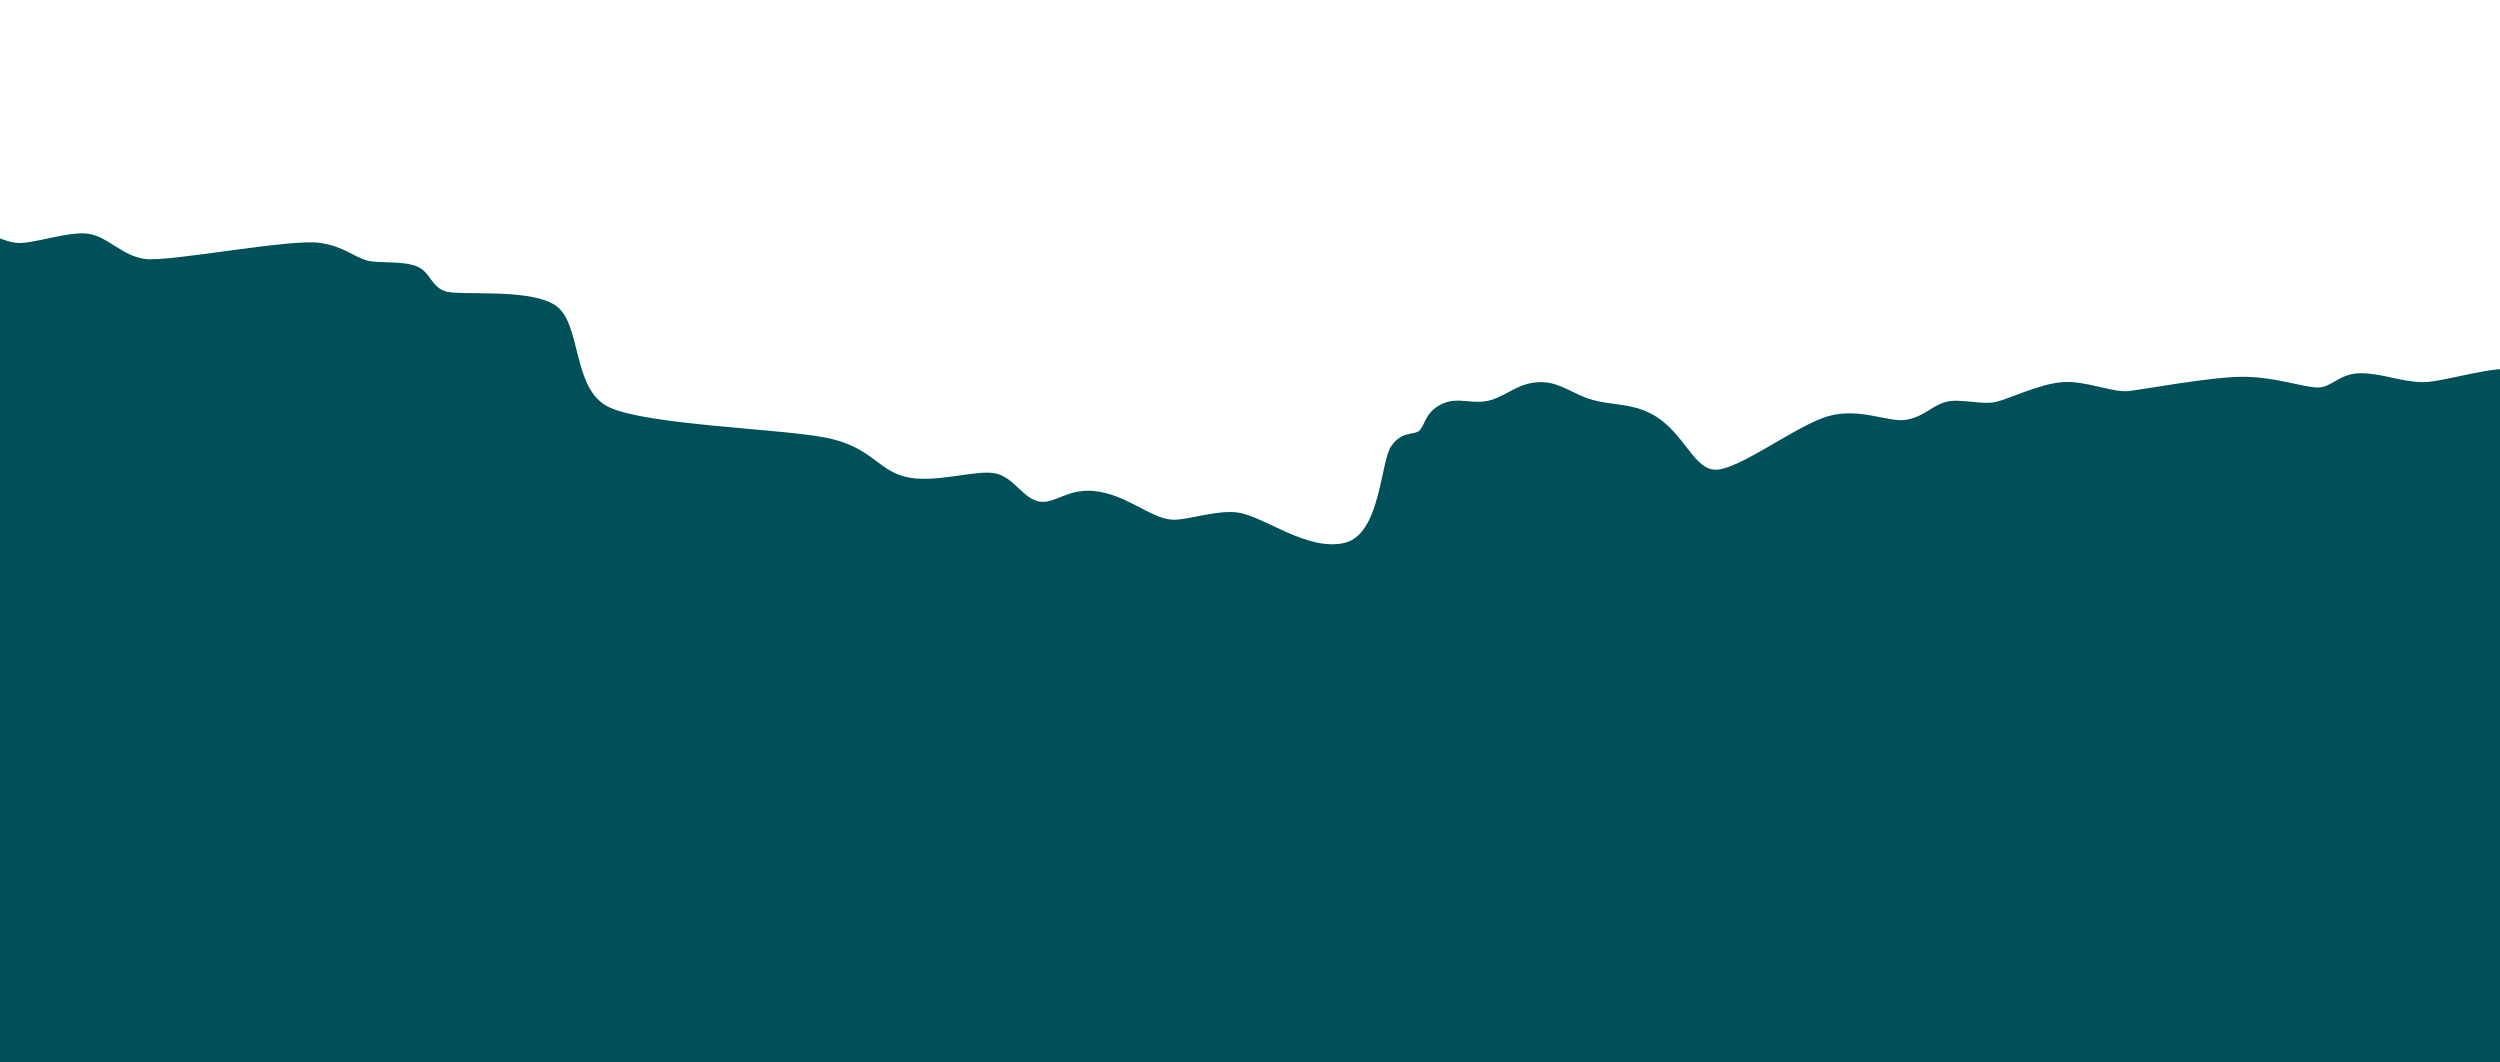 <?xml version="1.0" encoding="UTF-8"?> <svg xmlns="http://www.w3.org/2000/svg" width="1400" height="595" viewBox="0 0 1400 595" fill="none"> <path fill-rule="evenodd" clip-rule="evenodd" d="M-525 0C-525 0 -435.81 16.4 -407 26C-389 32 -362.11 44.36 -349 48C-331 53 -307.75 52.14 -289 58C-273 63 -155 123 -119 129C-89.15 133.98 -34 125 -23 126C-12 127 0 135 9 136C18 137 39 129 50 131C61 133 68 143 81 145C94 147 162.05 133.58 179 136C193 138 198 144 206 146C212.14 147.53 225 146 233 149C241 152 241 160 249 163C257 166 296 161 311 171C326 181 320 218 341 228C362 238 436 240 462 245C488 250 491 263 507 267C523 271 546 263 557 265C568 267 573 280 583 281C591.02 281.8 598.53 273.39 613 275C631 277 644 290 656 291C664.22 291.68 680.94 285.39 693 287C708 289 732 309 753 304C773.05 299.23 773 259 779 250C785 241 792 244 795 241C798 238 798.16 230.37 808 226C817 222 825 227 835 224C844.62 221.11 850.6 214 863 214C874 214 881 221 892 224C902.07 226.75 911 226 921 230C942.19 238.48 947 262 960 263C973 264 1006 238 1024 233C1042 228 1058 237 1068 235C1078 233 1082 227 1090 225C1098 223 1110 227 1118 225C1126 223 1142 215 1155 214C1168 213 1183 220 1192 219C1201 218 1238 211 1256 211C1274 211 1290 217 1298 217C1306 217 1310 209 1322 209C1334 209 1345 214 1357 214C1369 214 1397 204 1412 207C1427 210 1436 220 1447 222C1458 224 1480 220 1491 222C1502 224 1511 232 1521 234C1531 236 1559 225 1578 234C1597 243 1601 269 1608 277C1615 285 1629 285 1635 293C1641 301 1638 311 1642 316C1646 321 1658 325 1662 332C1666 339 1663 348 1668 352C1673 356 1692 354 1700 356C1708 358 1732 371 1747 373C1762 375 1788 367 1806 373C1824 379 1887 413 1899 416C1911 419 1924 414 1924 414V595L-525 595L-525 0Z" fill="#005059"></path> </svg> 